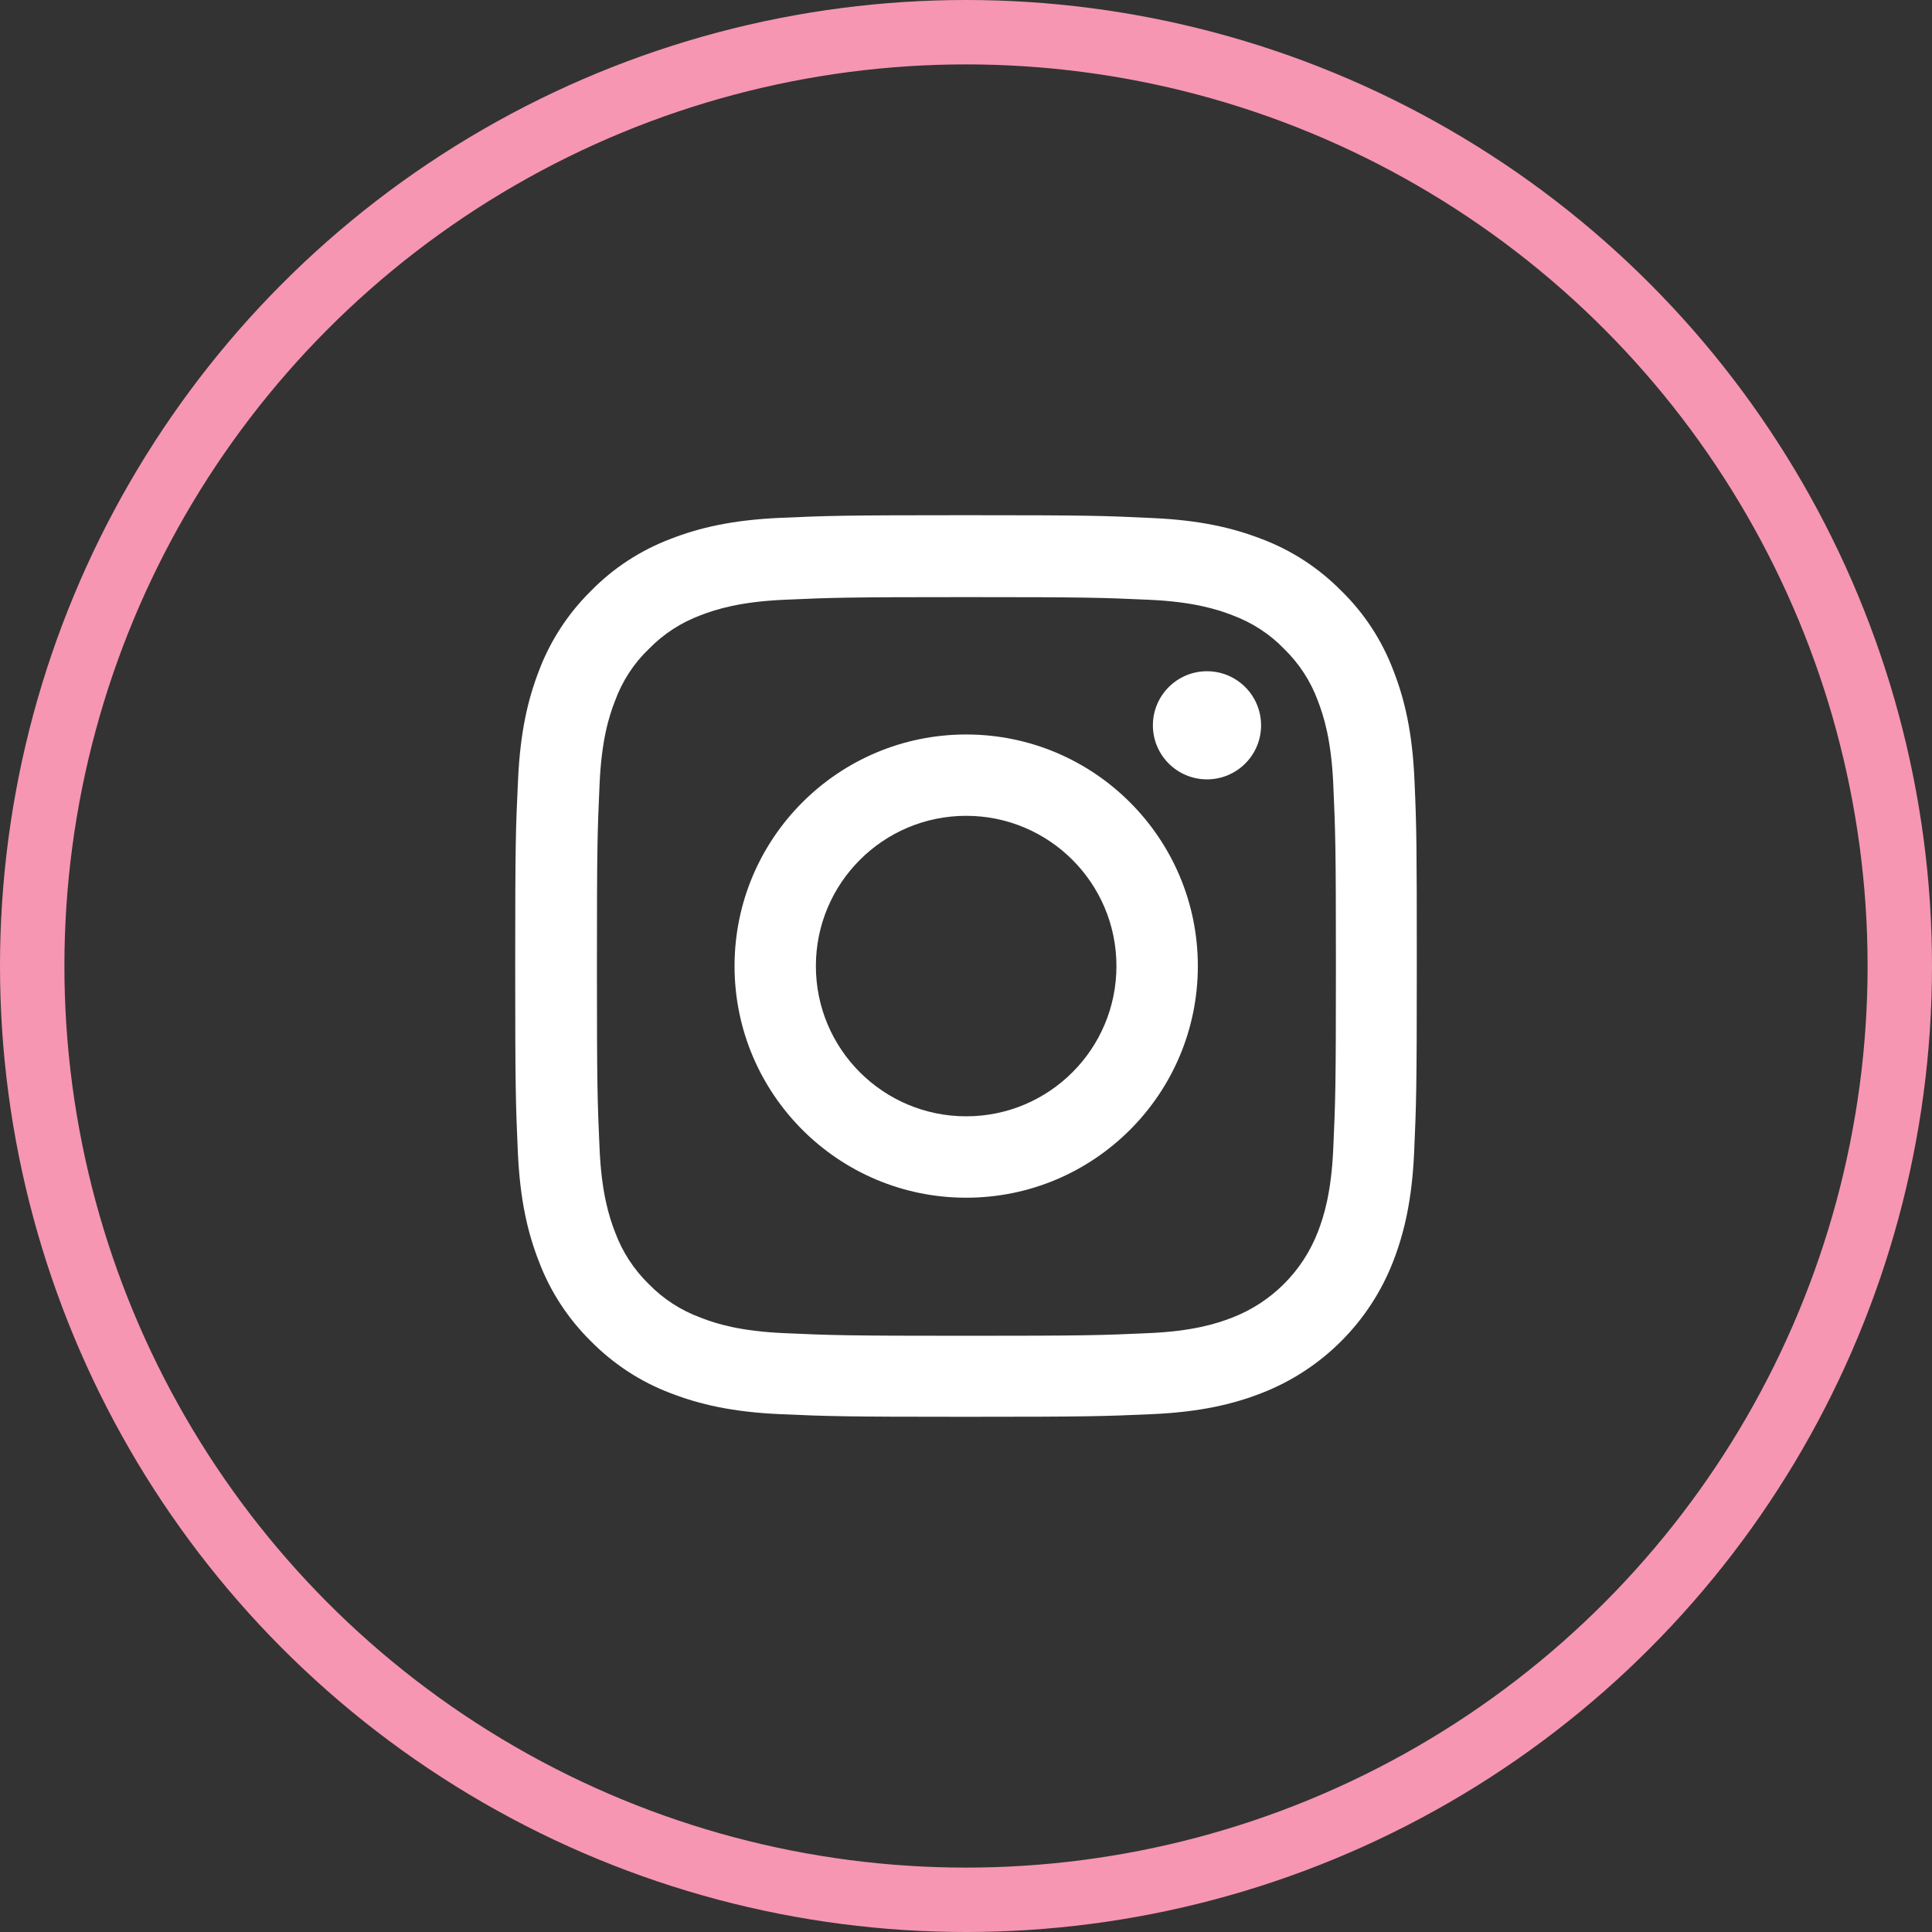 <svg xmlns="http://www.w3.org/2000/svg" width="30" height="30" viewBox="0 0 30 30" fill="none"><rect x="0" y="0" width="30" height="30" fill="#333333" stroke="none"/><circle cx="15" cy="15" r="14.5" stroke="#F696B3"></circle><path d="M21.964 12.116C21.932 11.372 21.811 10.861 21.639 10.418C21.461 9.947 21.188 9.526 20.829 9.176C20.479 8.82 20.055 8.544 19.59 8.369C19.144 8.197 18.635 8.077 17.891 8.044C17.142 8.008 16.904 8 15.003 8C13.102 8 12.864 8.008 12.117 8.041C11.373 8.074 10.861 8.194 10.418 8.366C9.948 8.544 9.526 8.818 9.176 9.176C8.821 9.526 8.544 9.95 8.369 10.415C8.197 10.861 8.077 11.369 8.044 12.113C8.008 12.863 8 13.101 8 15.001C8 16.902 8.008 17.14 8.041 17.887C8.074 18.631 8.194 19.142 8.367 19.585C8.544 20.055 8.821 20.477 9.176 20.827C9.526 21.182 9.95 21.459 10.415 21.634C10.861 21.806 11.37 21.926 12.114 21.959C12.861 21.992 13.099 22 15 22C16.901 22 17.139 21.992 17.886 21.959C18.63 21.926 19.142 21.806 19.585 21.634C20.526 21.27 21.27 20.526 21.634 19.585C21.806 19.139 21.926 18.631 21.959 17.887C21.992 17.14 22 16.902 22 15.001C22 13.101 21.997 12.863 21.964 12.116ZM20.703 17.832C20.673 18.516 20.558 18.885 20.463 19.131C20.227 19.741 19.743 20.225 19.133 20.46C18.887 20.556 18.515 20.671 17.834 20.701C17.095 20.734 16.874 20.742 15.005 20.742C13.137 20.742 12.913 20.734 12.177 20.701C11.493 20.671 11.124 20.556 10.878 20.46C10.574 20.348 10.298 20.17 10.073 19.938C9.841 19.711 9.663 19.437 9.551 19.134C9.455 18.888 9.34 18.516 9.31 17.835C9.277 17.096 9.269 16.875 9.269 15.007C9.269 13.139 9.277 12.915 9.31 12.179C9.34 11.495 9.455 11.126 9.551 10.88C9.663 10.576 9.841 10.3 10.076 10.076C10.303 9.843 10.577 9.666 10.88 9.553C11.127 9.458 11.499 9.343 12.18 9.313C12.918 9.28 13.14 9.272 15.008 9.272C16.879 9.272 17.101 9.28 17.837 9.313C18.52 9.343 18.89 9.458 19.136 9.553C19.44 9.666 19.716 9.843 19.94 10.076C20.173 10.303 20.351 10.576 20.463 10.88C20.558 11.126 20.673 11.498 20.703 12.179C20.736 12.917 20.744 13.139 20.744 15.007C20.744 16.875 20.736 17.094 20.703 17.832Z" fill="white"></path><path d="M15.003 11.405C13.017 11.405 11.406 13.016 11.406 15.001C11.406 16.987 13.017 18.598 15.003 18.598C16.989 18.598 18.6 16.987 18.6 15.001C18.6 13.016 16.989 11.405 15.003 11.405ZM15.003 17.334C13.714 17.334 12.669 16.29 12.669 15.001C12.669 13.713 13.714 12.668 15.003 12.668C16.291 12.668 17.336 13.713 17.336 15.001C17.336 16.29 16.291 17.334 15.003 17.334Z" fill="white"></path><path d="M19.582 11.263C19.582 11.726 19.206 12.102 18.742 12.102C18.278 12.102 17.902 11.726 17.902 11.263C17.902 10.799 18.278 10.423 18.742 10.423C19.206 10.423 19.582 10.799 19.582 11.263Z" fill="white"></path></svg>